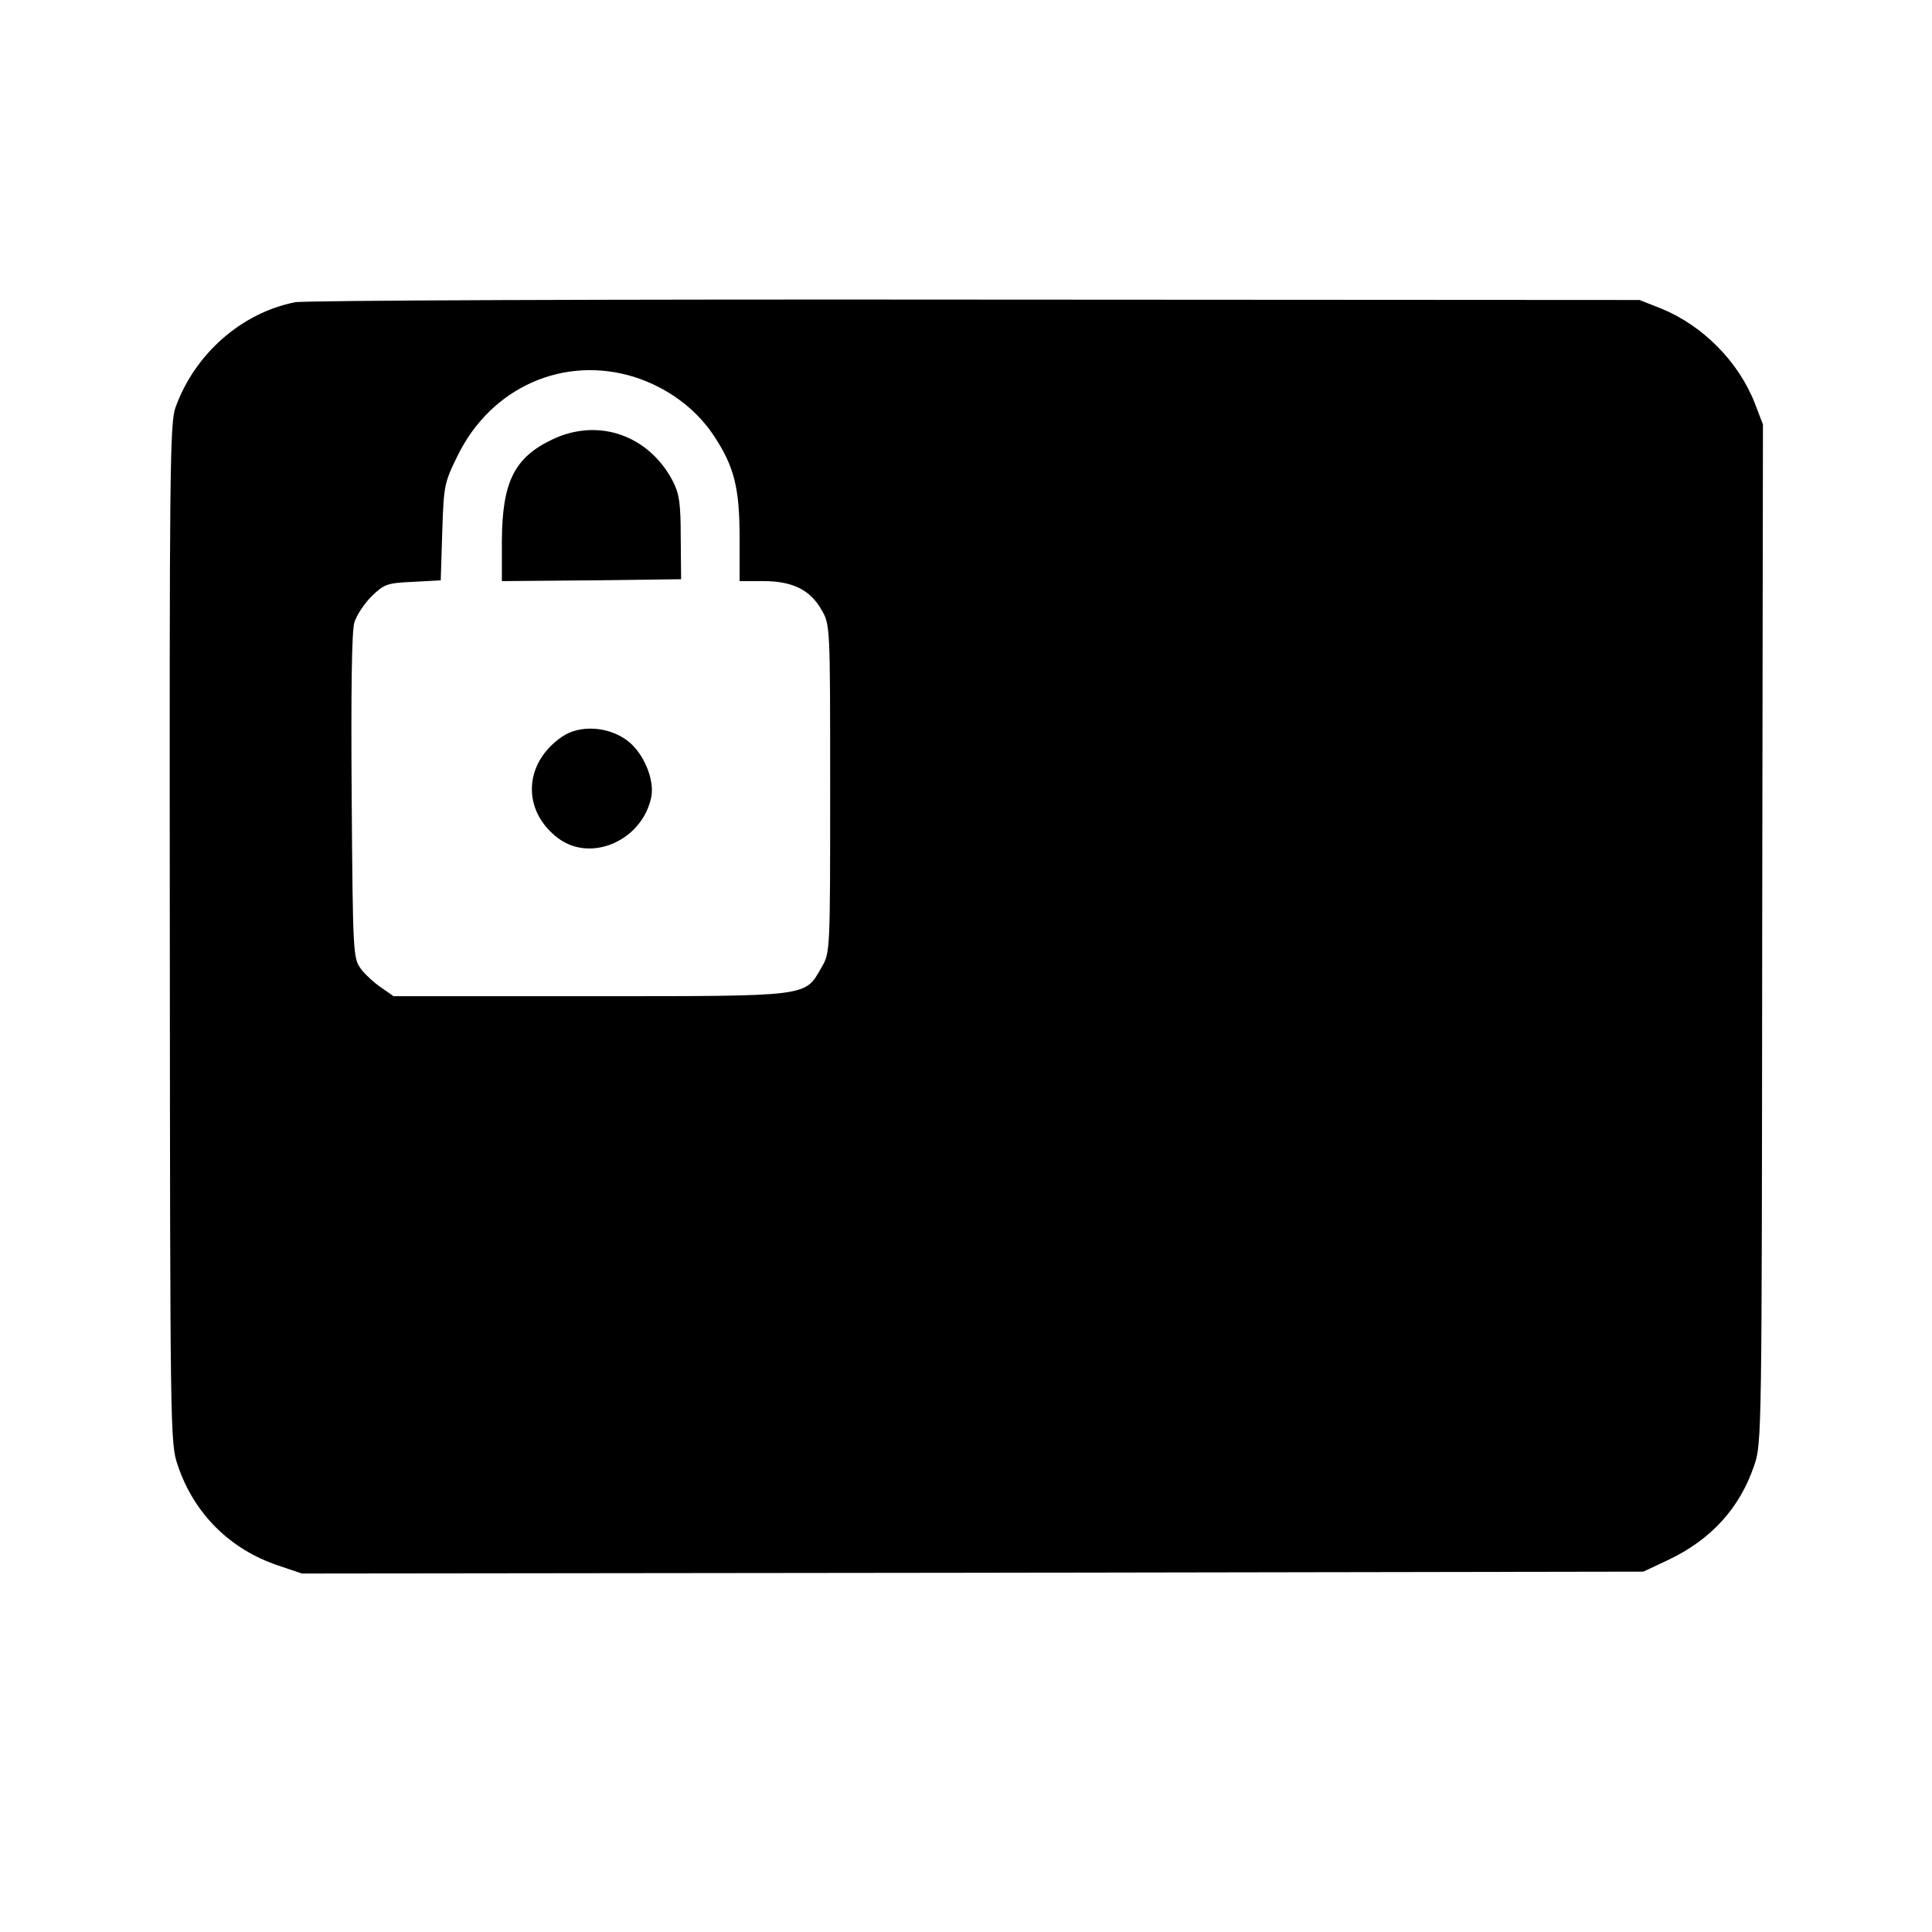 <?xml version="1.0" standalone="no"?>
<!DOCTYPE svg PUBLIC "-//W3C//DTD SVG 20010904//EN"
 "http://www.w3.org/TR/2001/REC-SVG-20010904/DTD/svg10.dtd">
<svg version="1.0" xmlns="http://www.w3.org/2000/svg"
 width="512pt" height="512pt" viewBox="0 0 512 512"
 preserveAspectRatio="xMidYMid meet">
<g transform="translate(0,512) scale(0.1,-0.1)"
fill="#000000" stroke="none">
<path d="M782 4319 c-142 -28 -266 -137 -317 -279 -15 -41 -16 -177 -15 -1394
1 -1325 1 -1351 21 -1409 43 -128 138 -223 267 -266 l62 -21 1778 2 1777 3 66
31 c114 54 190 138 228 251 20 58 20 84 21 1409 l2 1349 -21 55 c-43 111 -138
207 -248 252 l-58 23 -1760 1 c-968 1 -1779 -2 -1803 -7z m899 -198 c87 -28
161 -82 209 -153 56 -84 70 -140 70 -275 l0 -113 63 0 c77 0 124 -23 154 -76
23 -39 23 -42 23 -474 0 -432 0 -435 -23 -474 -45 -78 -26 -76 -613 -76 l-521
0 -33 23 c-18 12 -43 35 -54 50 -20 28 -21 40 -24 455 -2 274 0 440 7 462 6
20 27 51 46 70 33 32 41 35 109 38 l74 4 4 128 c4 123 5 130 41 203 89 181
281 266 468 208z"/>
<path d="M1465 3956 c-102 -48 -134 -113 -135 -269 l0 -107 238 2 237 3 -1
110 c0 92 -4 117 -21 150 -64 122 -197 168 -318 111z"/>
<path d="M1490 3168 c-103 -70 -108 -197 -10 -270 88 -65 223 -4 246 110 9 46
-20 116 -63 149 -50 38 -126 43 -173 11z"/>
</g>
</svg>
